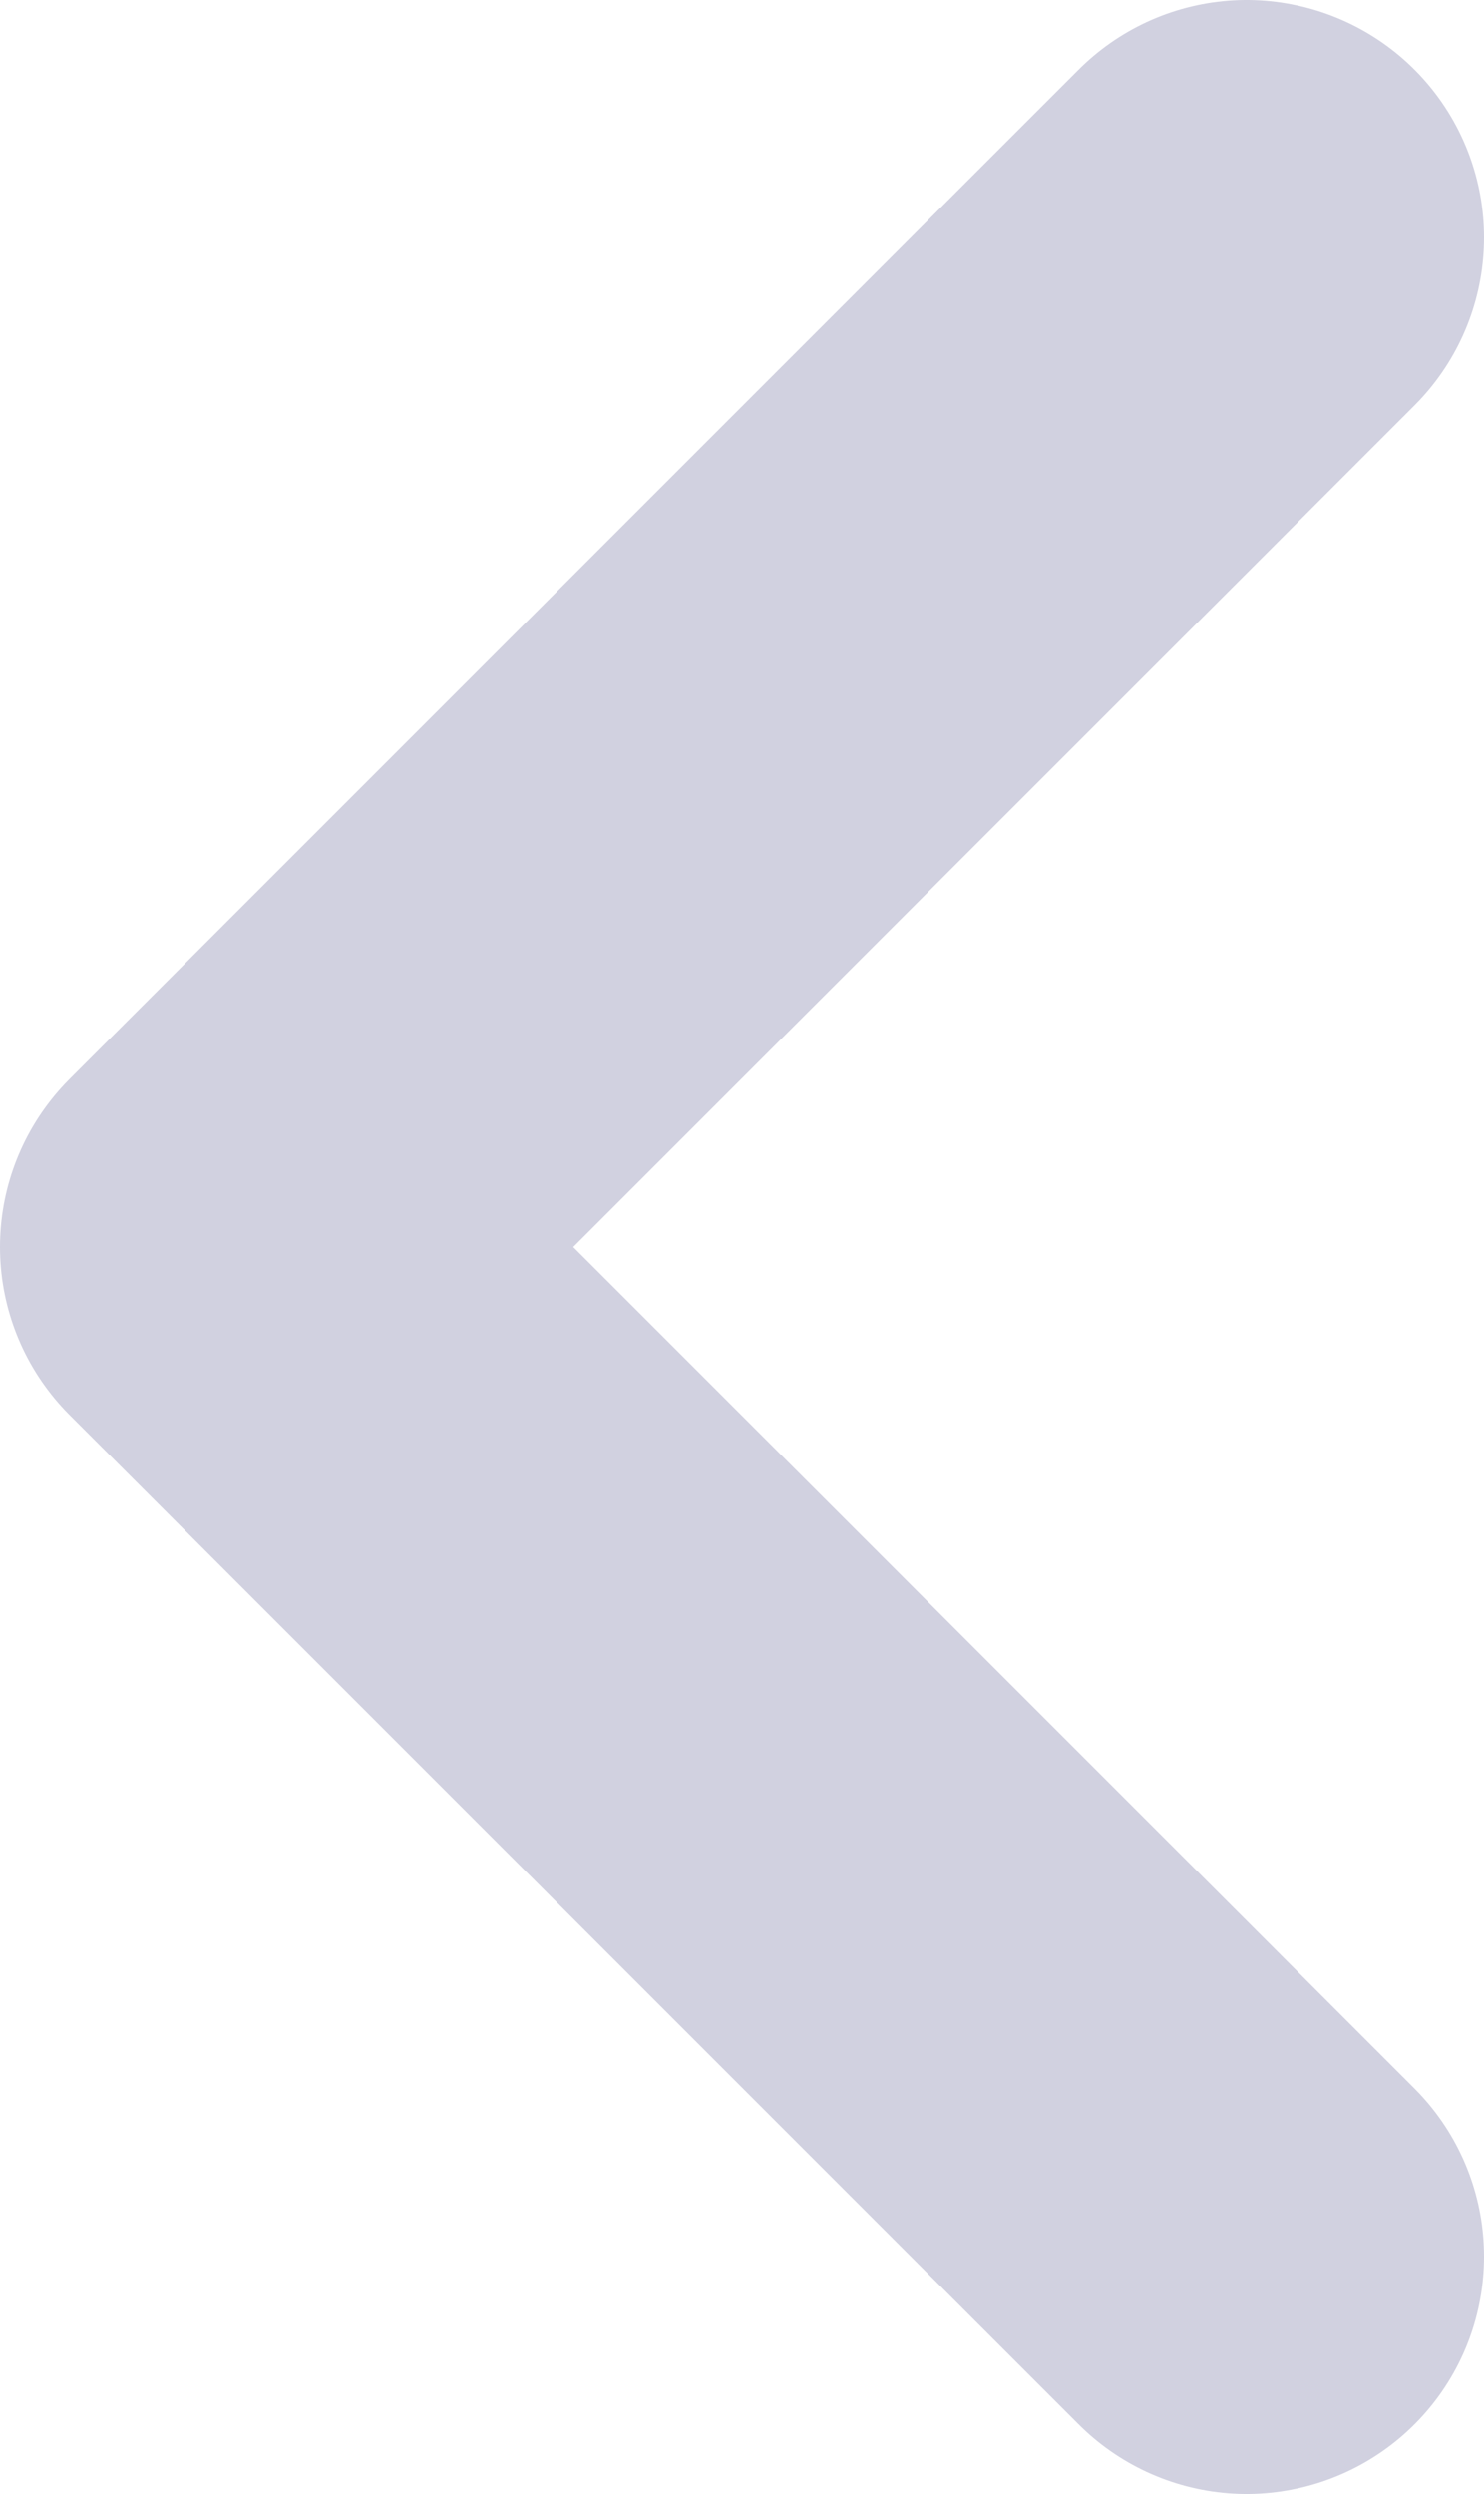 <svg width="25" height="42" viewBox="0 0 25 42" fill="none" xmlns="http://www.w3.org/2000/svg">
<path d="M21 4L4 21L21 38" stroke="#010253" stroke-opacity="0.18" stroke-width="8" stroke-linecap="round" stroke-linejoin="round"/>
</svg>

